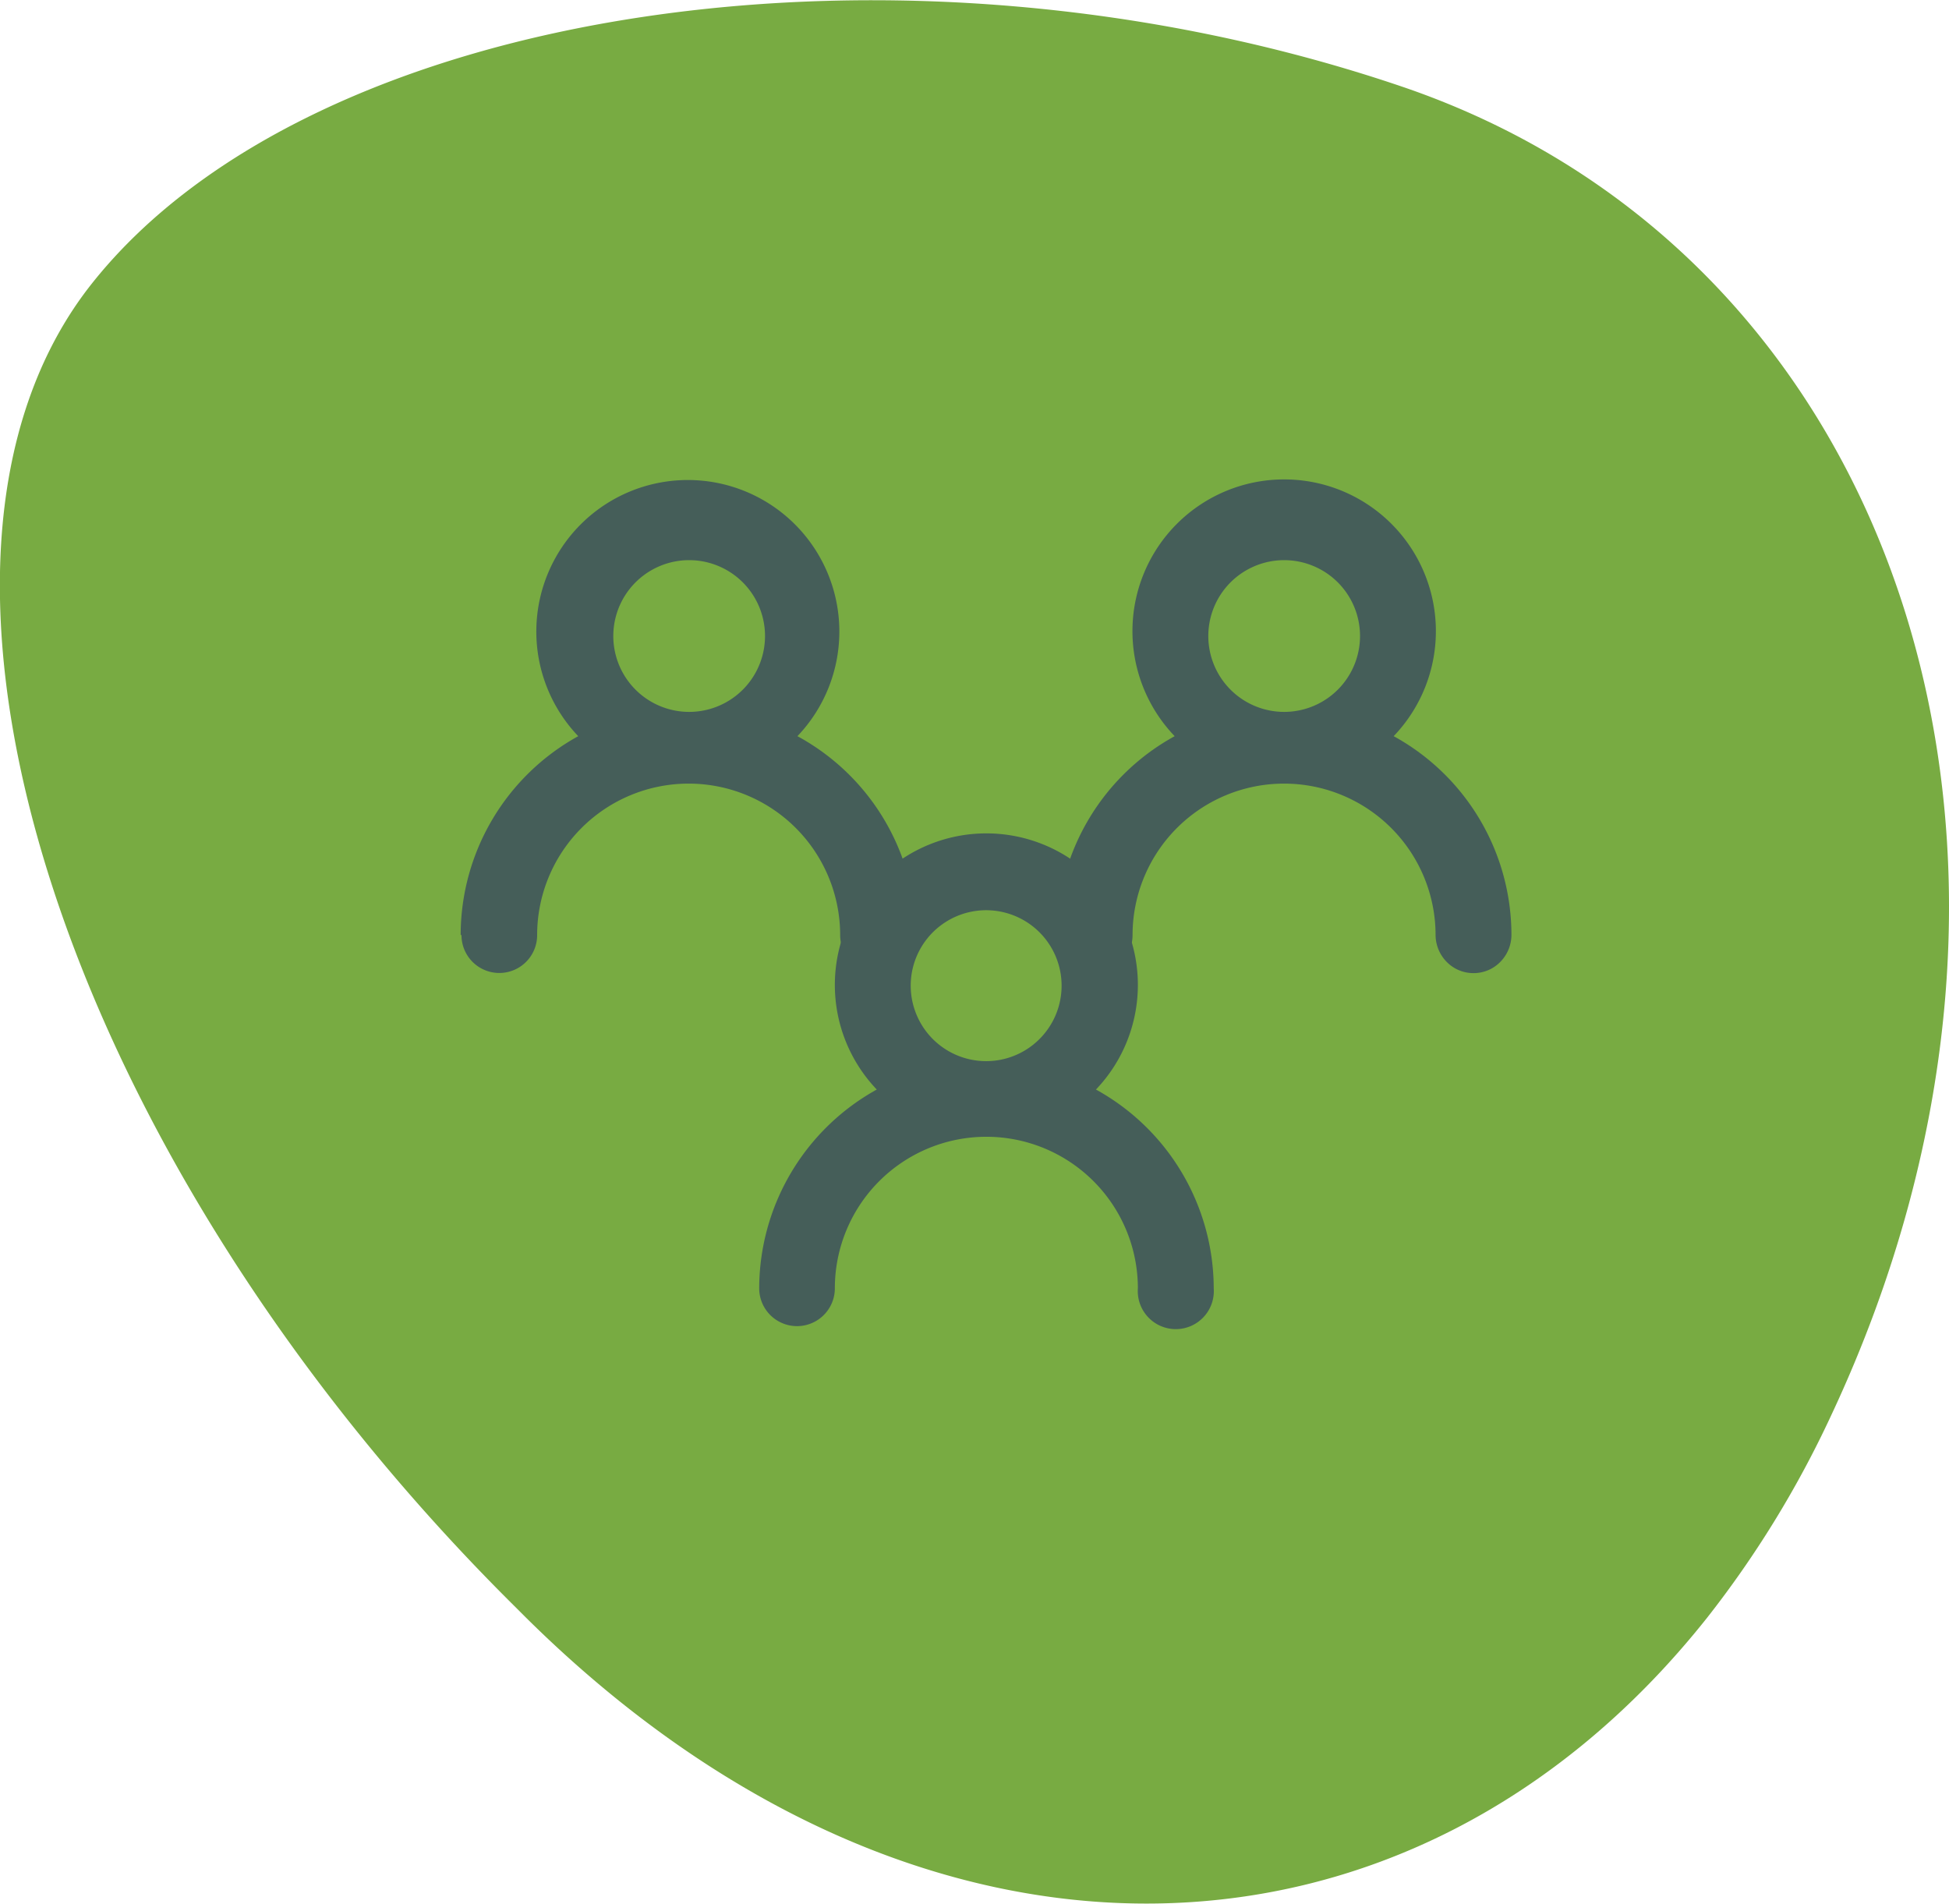 <?xml version="1.0" encoding="UTF-8"?> <svg xmlns="http://www.w3.org/2000/svg" viewBox="0 0 95.32 93.1"><title>lgf-community-and-events-icon</title><g id="ae8d0ee6-c60e-408e-934d-c0a52fa55fcb" data-name="Layer 2"><g id="bd841b84-ffc2-4281-88d0-c73cd29b3e71" data-name="graphics"><path d="M4.49,13.87C-6.3,27.48,3,56.61,25.24,78.62l.49.49c19.2,19,43.26,18.27,57.76,0a50.27,50.27,0,0,0,6.06-9.88c12.89-27.45,3.45-56.7-21-65S15.28.26,4.49,13.87" style="fill:#78ab42"></path><path d="M22.57,45.73a1.85,1.85,0,1,0,3.7,0,7.41,7.41,0,1,1,14.82,0,1.86,1.86,0,0,0,2.78,1.61,1.89,1.89,0,0,0,.93-1.61A11.09,11.09,0,0,0,39,36a7.41,7.41,0,1,0-10.72,0,11.11,11.11,0,0,0-5.75,9.72ZM30,30.91a3.71,3.71,0,0,1,7.41,0,3.71,3.71,0,1,1-7.41,0Z" style="fill:#455e59"></path><path d="M51.69,45.73a1.85,1.85,0,1,0,3.7,0,7.41,7.41,0,1,1,14.82,0,1.89,1.89,0,0,0,.93,1.61,1.85,1.85,0,0,0,1.85,0,1.89,1.89,0,0,0,.93-1.61A11.09,11.09,0,0,0,68.16,36a7.42,7.42,0,1,0-10.71,0,11.09,11.09,0,0,0-5.76,9.72ZM59.1,30.91a3.71,3.71,0,0,1,7.41,0,3.71,3.71,0,1,1-7.41,0Z" style="fill:#455e59"></path><path d="M37.13,63a1.85,1.85,0,1,0,3.7,0,7.41,7.41,0,0,1,14.82,0,1.86,1.86,0,1,0,3.71,0,11.12,11.12,0,0,0-5.76-9.72,7.41,7.41,0,1,0-10.72,0A11.14,11.14,0,0,0,37.13,63Zm7.41-14.81a3.69,3.69,0,1,1,1.08,2.62,3.7,3.7,0,0,1-1.08-2.62Z" style="fill:#455e59"></path></g></g></svg> 